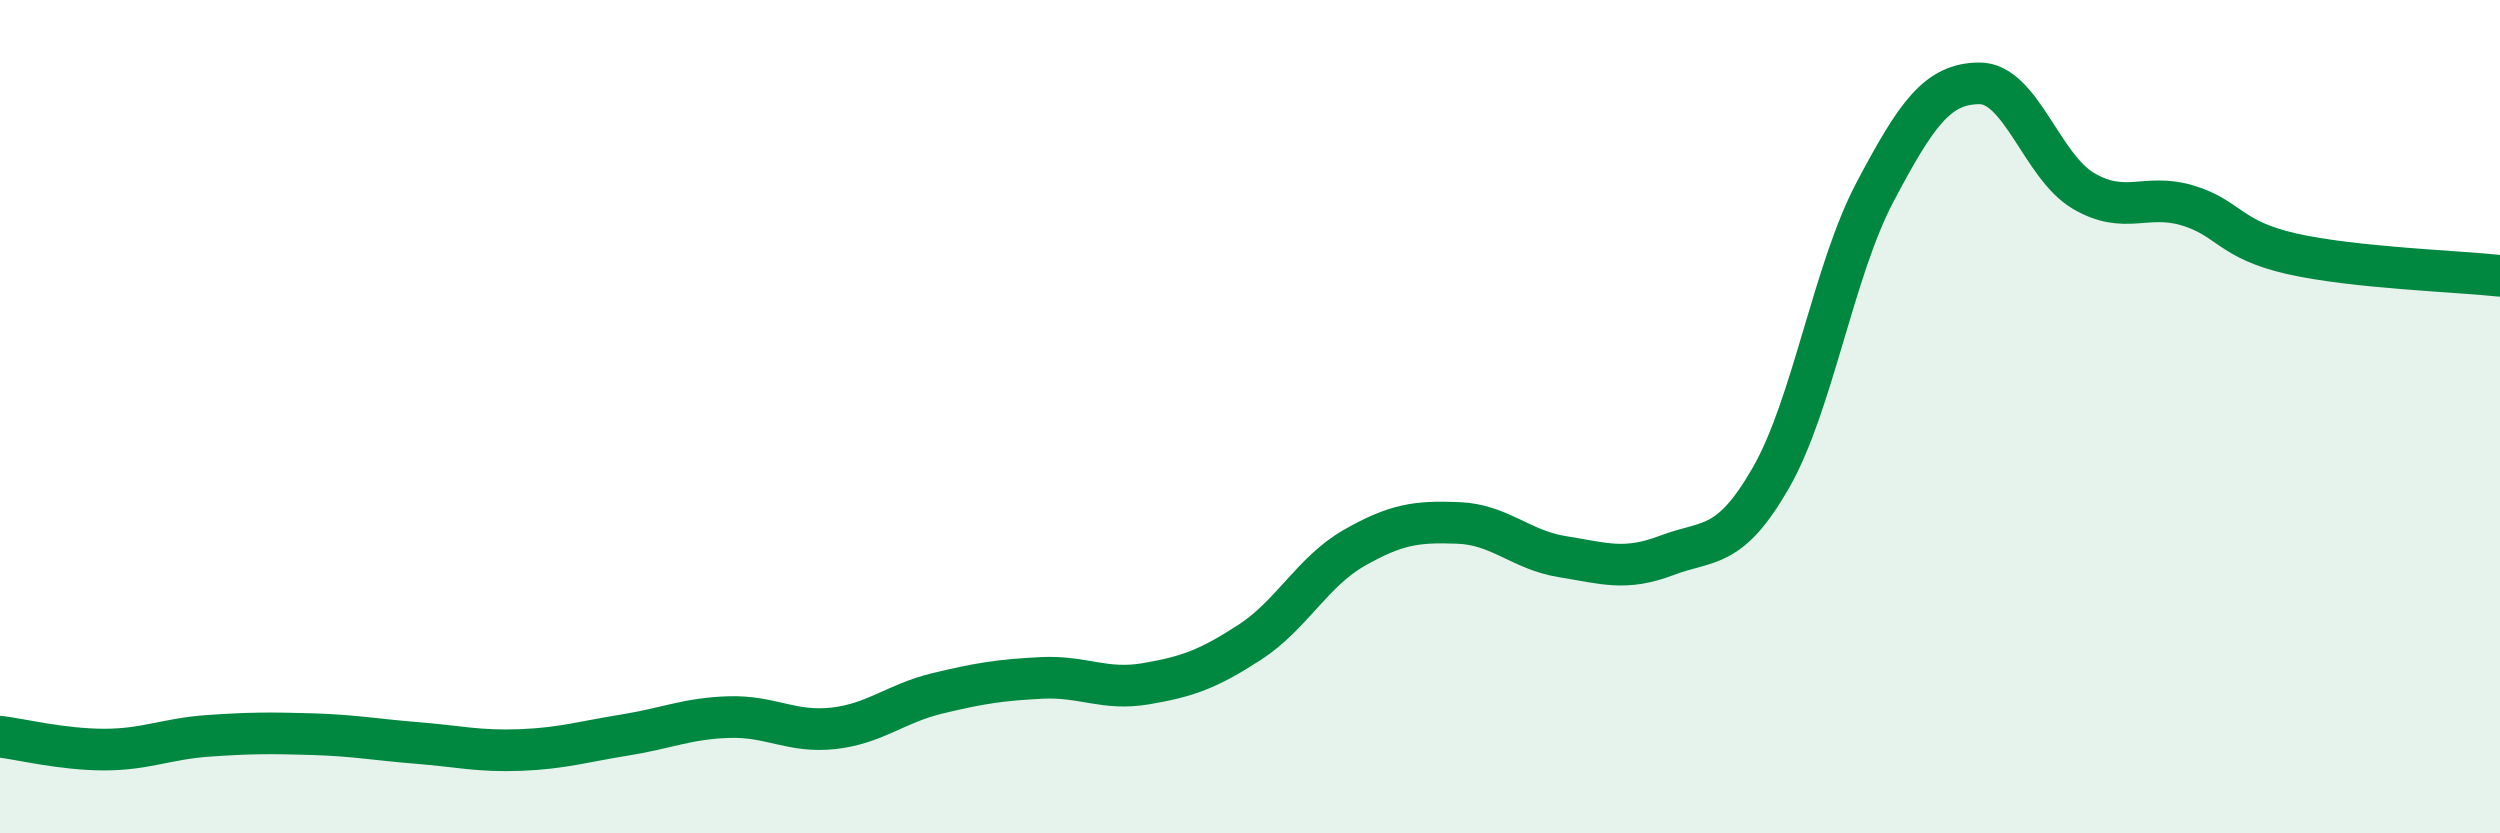 
    <svg width="60" height="20" viewBox="0 0 60 20" xmlns="http://www.w3.org/2000/svg">
      <path
        d="M 0,17.68 C 0.5,17.74 1.5,17.99 2.5,17.99 C 3.5,17.99 4,17.73 5,17.66 C 6,17.59 6.5,17.59 7.5,17.62 C 8.5,17.65 9,17.75 10,17.83 C 11,17.91 11.5,18.04 12.5,18 C 13.5,17.96 14,17.8 15,17.64 C 16,17.48 16.5,17.24 17.5,17.21 C 18.5,17.18 19,17.59 20,17.48 C 21,17.37 21.5,16.88 22.5,16.64 C 23.5,16.4 24,16.32 25,16.27 C 26,16.22 26.5,16.58 27.5,16.41 C 28.5,16.24 29,16.06 30,15.41 C 31,14.76 31.5,13.72 32.5,13.15 C 33.5,12.58 34,12.51 35,12.55 C 36,12.59 36.5,13.2 37.5,13.36 C 38.5,13.52 39,13.71 40,13.33 C 41,12.95 41.5,13.21 42.5,11.47 C 43.5,9.73 44,6.5 45,4.61 C 46,2.72 46.5,2.01 47.5,2 C 48.5,1.99 49,3.99 50,4.58 C 51,5.17 51.5,4.63 52.5,4.93 C 53.5,5.23 53.5,5.75 55,6.09 C 56.5,6.43 59,6.51 60,6.62L60 20L0 20Z"
        fill="#008740"
        opacity="0.1"
        stroke-linecap="round"
        stroke-linejoin="round"
      />
      <path
        d="M 0,17.68 C 0.5,17.74 1.5,17.99 2.5,17.99 C 3.5,17.99 4,17.73 5,17.66 C 6,17.59 6.5,17.59 7.5,17.62 C 8.5,17.65 9,17.75 10,17.83 C 11,17.91 11.5,18.04 12.5,18 C 13.5,17.96 14,17.8 15,17.64 C 16,17.48 16.5,17.24 17.5,17.21 C 18.5,17.18 19,17.59 20,17.48 C 21,17.37 21.5,16.88 22.5,16.64 C 23.5,16.4 24,16.32 25,16.27 C 26,16.22 26.5,16.58 27.5,16.41 C 28.5,16.24 29,16.06 30,15.41 C 31,14.76 31.5,13.72 32.5,13.15 C 33.5,12.58 34,12.51 35,12.55 C 36,12.59 36.5,13.2 37.5,13.36 C 38.5,13.52 39,13.71 40,13.33 C 41,12.95 41.5,13.21 42.5,11.47 C 43.5,9.73 44,6.5 45,4.61 C 46,2.72 46.5,2.01 47.5,2 C 48.5,1.99 49,3.99 50,4.58 C 51,5.17 51.5,4.63 52.5,4.93 C 53.5,5.23 53.5,5.75 55,6.09 C 56.5,6.43 59,6.51 60,6.62"
        stroke="#008740"
        stroke-width="1"
        fill="none"
        stroke-linecap="round"
        stroke-linejoin="round"
      />
    </svg>
  